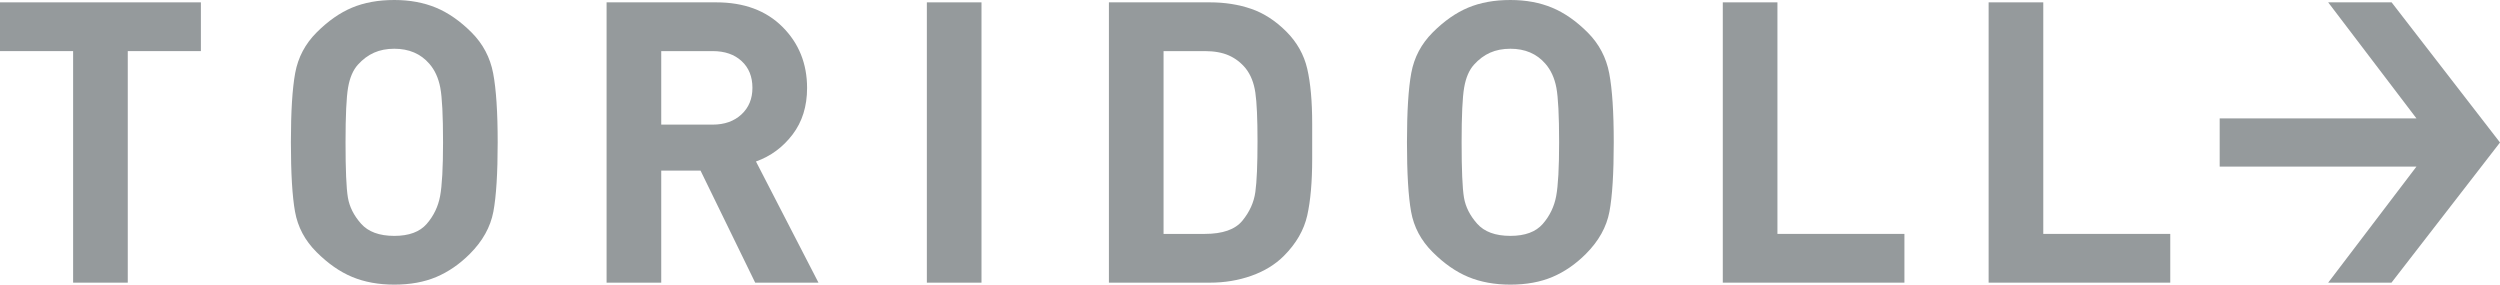 <?xml version="1.0" encoding="utf-8"?>
<!-- Generator: Adobe Illustrator 14.0.0, SVG Export Plug-In . SVG Version: 6.00 Build 43363)  -->
<!DOCTYPE svg PUBLIC "-//W3C//DTD SVG 1.1//EN" "http://www.w3.org/Graphics/SVG/1.1/DTD/svg11.dtd">
<svg version="1.1" id="レイヤー_1" xmlns="http://www.w3.org/2000/svg" xmlns:xlink="http://www.w3.org/1999/xlink" x="0px"
	 y="0px" width="547.269px" height="62.306px" viewBox="0 0 547.269 62.306" enable-background="new 0 0 547.269 62.306"
	 xml:space="preserve">
<polygon fill="#959A9C" points="523.542,0.516 509.657,0.516 528.978,25.915 485.905,25.915 485.905,36.47 528.978,36.47 
	509.657,61.875 523.512,61.875 547.269,31.194 "/>
<polygon fill="#959A9C" points="27.969,11.187 27.969,61.875 16.007,61.875 16.007,11.187 0,11.187 0,0.515 43.975,0.515 
	43.975,11.187 "/>
<path fill="#959A9C" d="M102.838,55.593c-2.24,2.237-4.678,3.916-7.316,5.034c-2.642,1.121-5.71,1.679-9.21,1.679
	c-3.444,0-6.51-0.558-9.207-1.679c-2.7-1.118-5.309-2.938-7.834-5.463c-2.523-2.524-4.086-5.468-4.687-8.822
	c-0.604-3.358-0.905-8.417-0.905-15.189c0-6.715,0.315-11.778,0.944-15.192c0.633-3.412,2.196-6.368,4.694-8.863
	c2.494-2.496,5.076-4.303,7.746-5.421C79.728,0.559,82.811,0,86.312,0c3.386,0,6.424,0.559,9.122,1.677
	c2.696,1.118,5.292,2.925,7.789,5.421c2.494,2.495,4.074,5.479,4.733,8.949c0.658,3.473,0.99,8.506,0.99,15.106
	c0,6.772-0.317,11.831-0.946,15.189C107.369,49.697,105.646,52.782,102.838,55.593 M93.973,13.941
	c-1.894-2.181-4.449-3.271-7.661-3.271c-1.667,0-3.141,0.289-4.431,0.862c-1.293,0.572-2.469,1.45-3.529,2.623
	c-1.062,1.176-1.779,2.84-2.151,4.993c-0.374,2.15-0.56,6.152-0.56,12.006c0,6.023,0.17,10.056,0.516,12.091
	c0.344,2.037,1.305,3.944,2.883,5.724c1.577,1.778,4,2.668,7.272,2.668c3.212,0,5.58-0.876,7.1-2.626
	c1.517-1.748,2.496-3.773,2.926-6.069c0.429-2.292,0.647-6.222,0.647-11.788c0-5.854-0.202-9.841-0.603-11.962
	C95.979,17.067,95.176,15.316,93.973,13.941"/>
<path fill="#959A9C" d="M165.316,61.875L153.355,37.35h-8.606v24.525h-11.964V0.515h24.011c6.081,0,10.914,1.792,14.501,5.377
	c3.583,3.586,5.379,8.041,5.379,13.373c0,4.017-1.062,7.414-3.185,10.196c-2.123,2.782-4.79,4.746-8.005,5.891l13.683,26.523
	H165.316 M156.022,11.187h-11.273V27.28h11.273c2.578,0,4.673-0.744,6.281-2.226c1.605-1.484,2.41-3.425,2.41-5.822
	c0-2.453-0.788-4.407-2.367-5.861C160.77,11.914,158.66,11.187,156.022,11.187"/>
<rect x="202.896" y="0.516" fill="#959A9C" width="11.961" height="61.361"/>
<path fill="#959A9C" d="M281.051,56.016c-1.898,1.894-4.264,3.345-7.104,4.351c-2.841,1.007-5.867,1.509-9.079,1.509H242.75V0.515
	h22.118c3.27,0,6.281,0.476,9.034,1.422c2.756,0.948,5.308,2.602,7.665,4.955c2.353,2.356,3.888,5.085,4.604,8.185
	c0.716,3.106,1.076,7.097,1.076,11.98v7.757c0,4.998-0.36,9.107-1.076,12.325C285.454,50.355,283.746,53.314,281.051,56.016
	 M272.697,14.979c-1.032-1.263-2.266-2.212-3.697-2.845c-1.435-0.632-3.186-0.947-5.252-0.947h-9.037v40.016h9.037
	c3.902,0,6.64-0.962,8.219-2.89c1.578-1.923,2.526-4.021,2.839-6.295c0.315-2.27,0.473-5.963,0.473-11.082
	c0-4.944-0.157-8.494-0.473-10.653C274.493,18.128,273.787,16.36,272.697,14.979"/>
<path fill="#959A9C" d="M347.152,55.592c-2.236,2.237-4.677,3.916-7.314,5.034c-2.643,1.12-5.708,1.679-9.207,1.679
	c-3.443,0-6.515-0.559-9.21-1.679c-2.698-1.118-5.308-2.938-7.831-5.464c-2.526-2.522-4.09-5.468-4.691-8.82
	c-0.602-3.359-0.904-8.419-0.904-15.191c0-6.713,0.315-11.776,0.947-15.19c0.631-3.412,2.195-6.368,4.692-8.863
	c2.494-2.496,5.076-4.303,7.745-5.421C324.046,0.559,327.13,0,330.631,0c3.384,0,6.425,0.559,9.121,1.677
	c2.697,1.118,5.29,2.925,7.789,5.421c2.494,2.495,4.071,5.479,4.731,8.949c0.661,3.473,0.99,8.506,0.99,15.104
	c0,6.772-0.315,11.832-0.946,15.191C351.685,49.695,349.963,52.78,347.152,55.592 M338.288,13.941
	c-1.894-2.181-4.446-3.271-7.657-3.271c-1.665,0-3.146,0.289-4.437,0.862c-1.29,0.572-2.465,1.45-3.523,2.623
	c-1.065,1.176-1.78,2.84-2.153,4.993c-0.375,2.15-0.559,6.152-0.559,12.004c0,6.024,0.172,10.057,0.514,12.091
	c0.345,2.037,1.307,3.946,2.883,5.724c1.579,1.778,4.002,2.668,7.275,2.668c3.211,0,5.577-0.874,7.097-2.624
	c1.521-1.751,2.497-3.775,2.928-6.07c0.43-2.293,0.646-6.223,0.646-11.789c0-5.852-0.204-9.839-0.604-11.96
	C340.295,17.067,339.492,15.316,338.288,13.941"/>
<polygon fill="#959A9C" points="377.132,61.875 377.132,0.515 389.095,0.515 389.095,51.203 416.892,51.203 416.892,61.875 "/>
<polygon fill="#959A9C" points="435.325,61.875 435.325,0.515 447.289,0.515 447.289,51.203 475.087,51.203 475.087,61.875 "/>
</svg>
